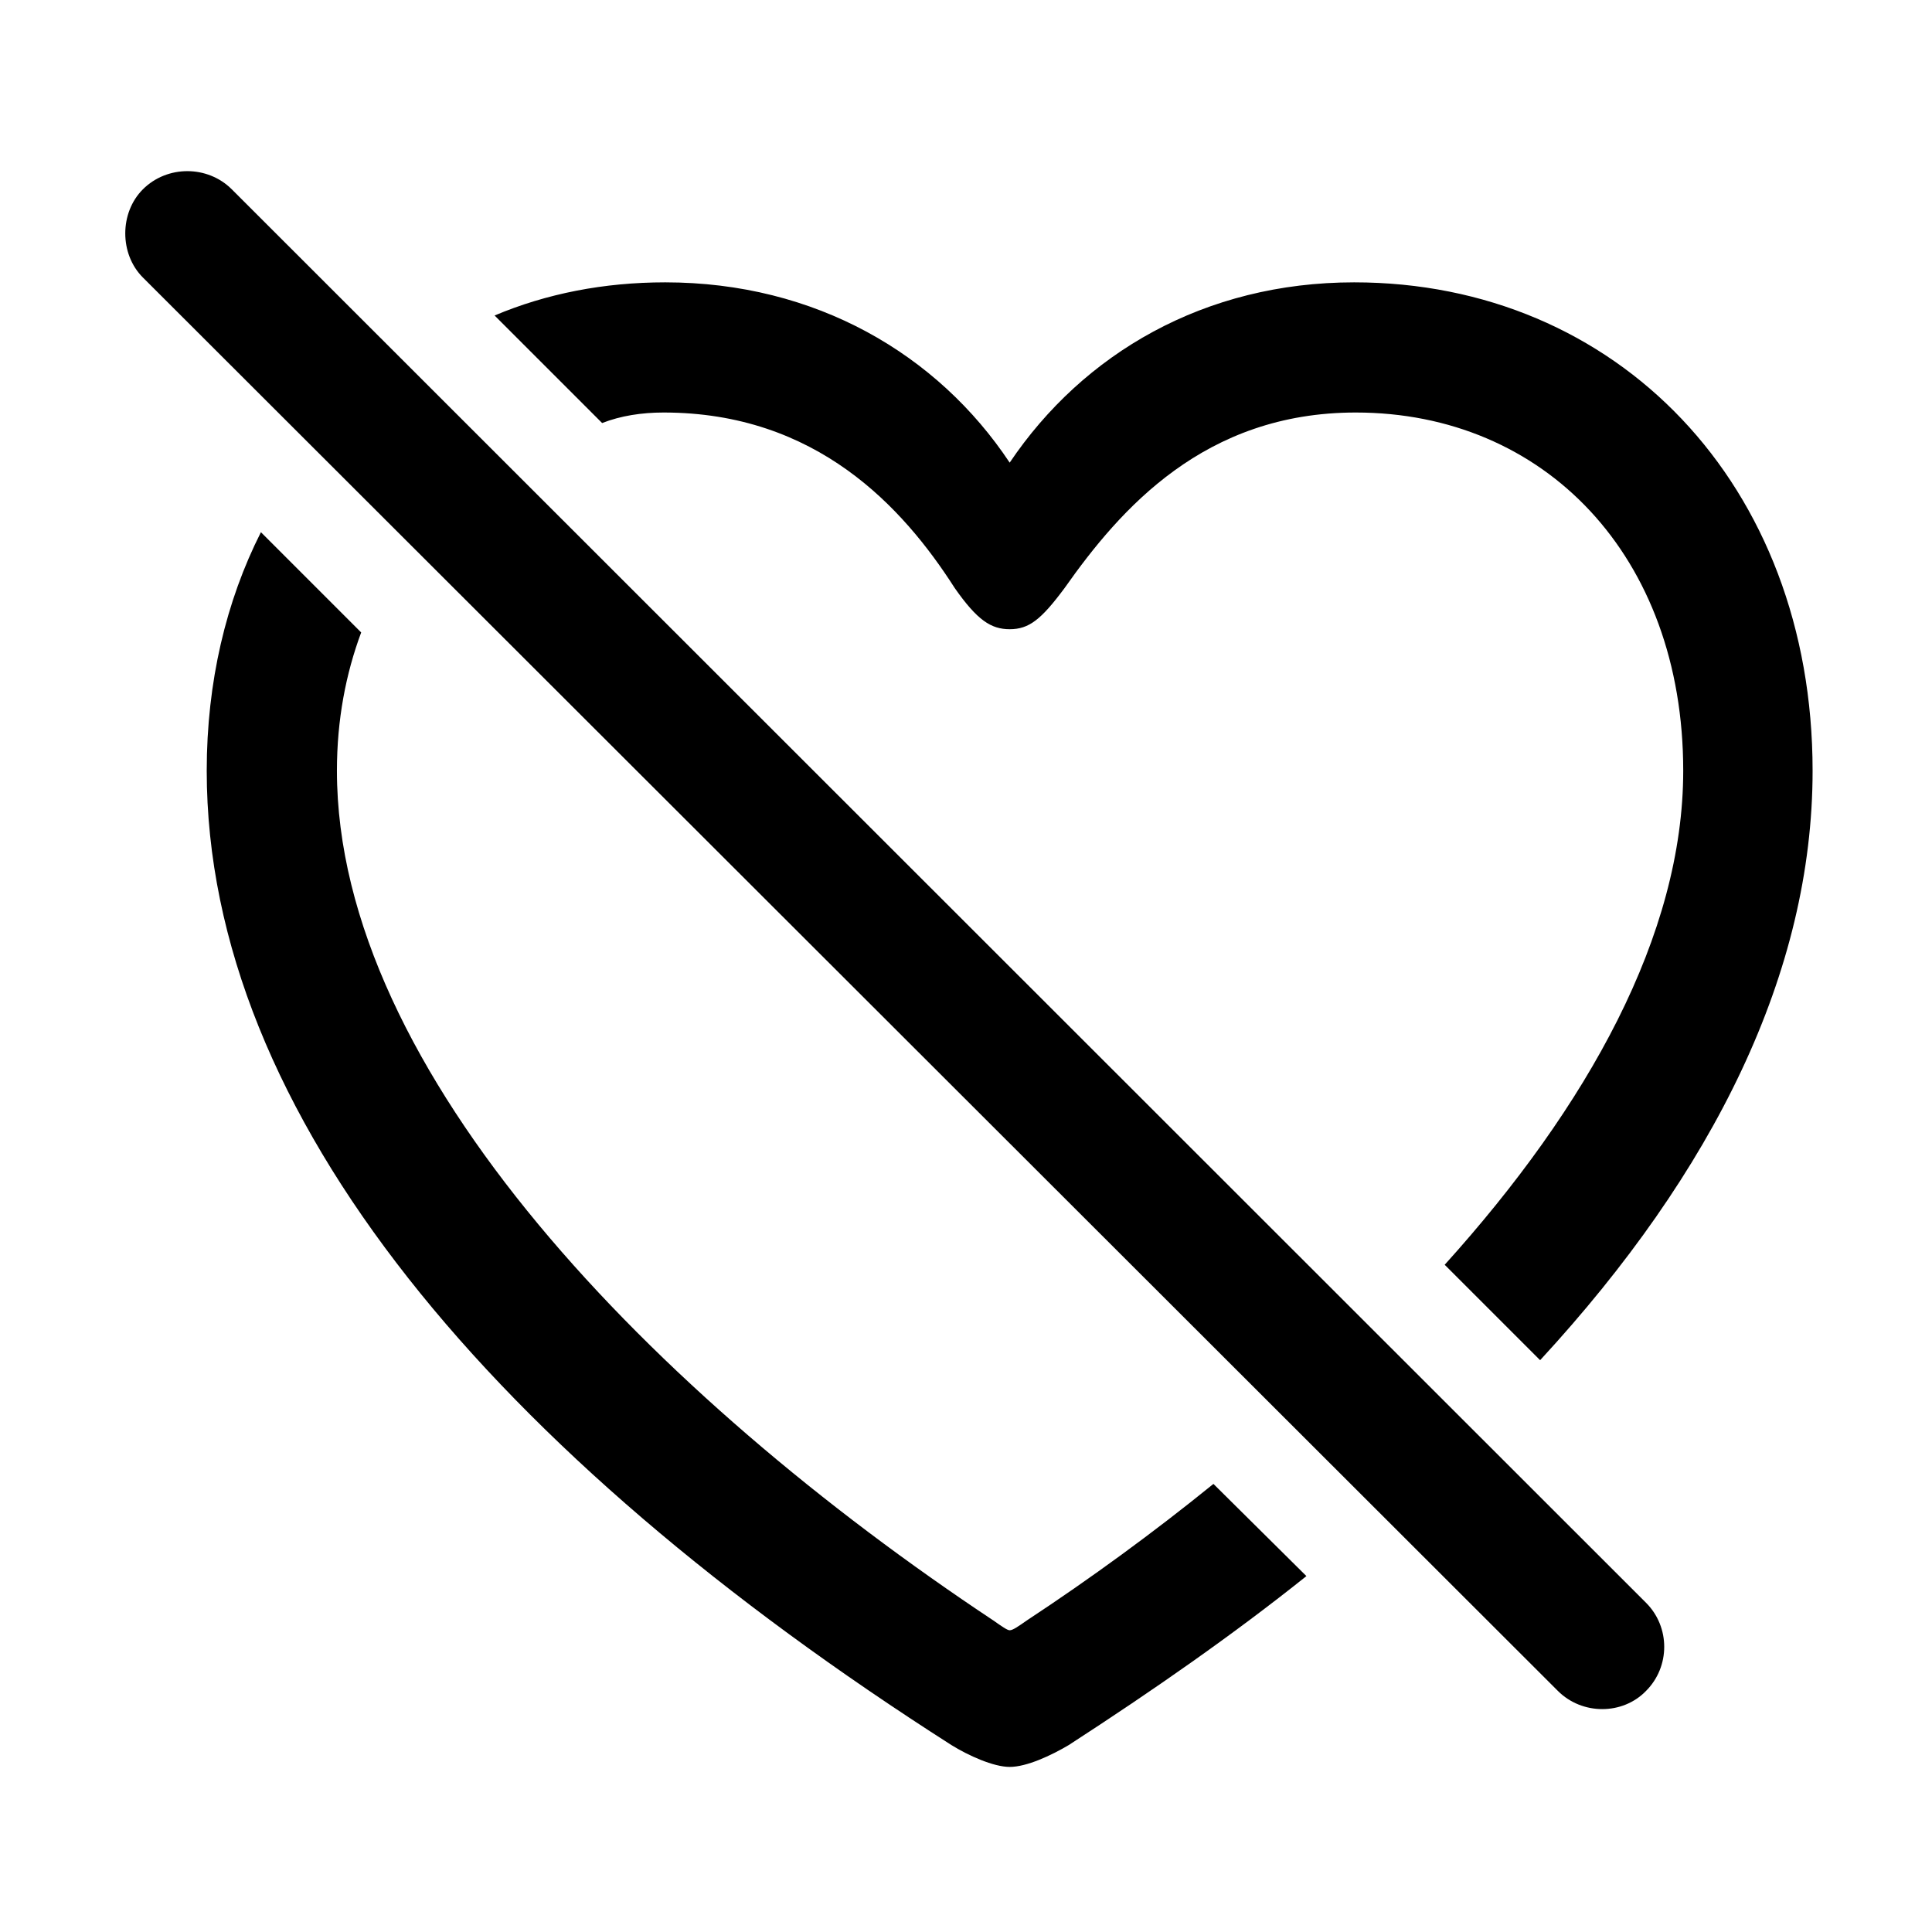 <svg xmlns="http://www.w3.org/2000/svg" width="56" height="56" viewBox="0 0 56 56"><path d="M 45.156 49.012 C 45.859 49.715 47.032 49.715 47.711 49.012 C 48.414 48.309 48.414 47.16 47.711 46.457 L 6.719 5.488 C 6.016 4.785 4.844 4.785 4.141 5.488 C 3.461 6.168 3.461 7.363 4.141 8.043 Z M 44.641 39.426 C 49.68 33.965 52.539 28.176 52.539 22.34 C 52.539 14.043 46.867 8.184 39.25 8.184 C 34.914 8.184 31.398 10.246 29.266 13.41 C 27.18 10.27 23.641 8.184 19.281 8.184 C 17.5 8.184 15.836 8.512 14.336 9.145 L 17.453 12.262 C 17.992 12.051 18.602 11.957 19.234 11.957 C 23.664 11.957 26.172 14.699 27.672 17.043 C 28.328 17.98 28.727 18.238 29.266 18.238 C 29.828 18.238 30.18 17.957 30.859 17.043 C 32.477 14.746 34.914 11.957 39.297 11.957 C 44.758 11.957 48.789 16.105 48.789 22.34 C 48.789 27.098 46.023 32.066 41.875 36.66 Z M 29.266 51.215 C 29.758 51.215 30.461 50.887 30.977 50.582 C 33.438 48.988 35.758 47.371 37.867 45.684 L 35.172 43.012 C 33.438 44.418 31.609 45.754 29.758 46.973 C 29.523 47.137 29.359 47.254 29.266 47.254 C 29.195 47.254 29.031 47.137 28.797 46.973 C 18.977 40.457 9.766 31.059 9.766 22.34 C 9.766 20.863 10.024 19.527 10.469 18.332 L 7.563 15.426 C 6.555 17.418 5.992 19.762 5.992 22.34 C 5.992 32.324 14.359 42.145 27.578 50.582 C 28.07 50.887 28.797 51.215 29.266 51.215 Z"/></svg>